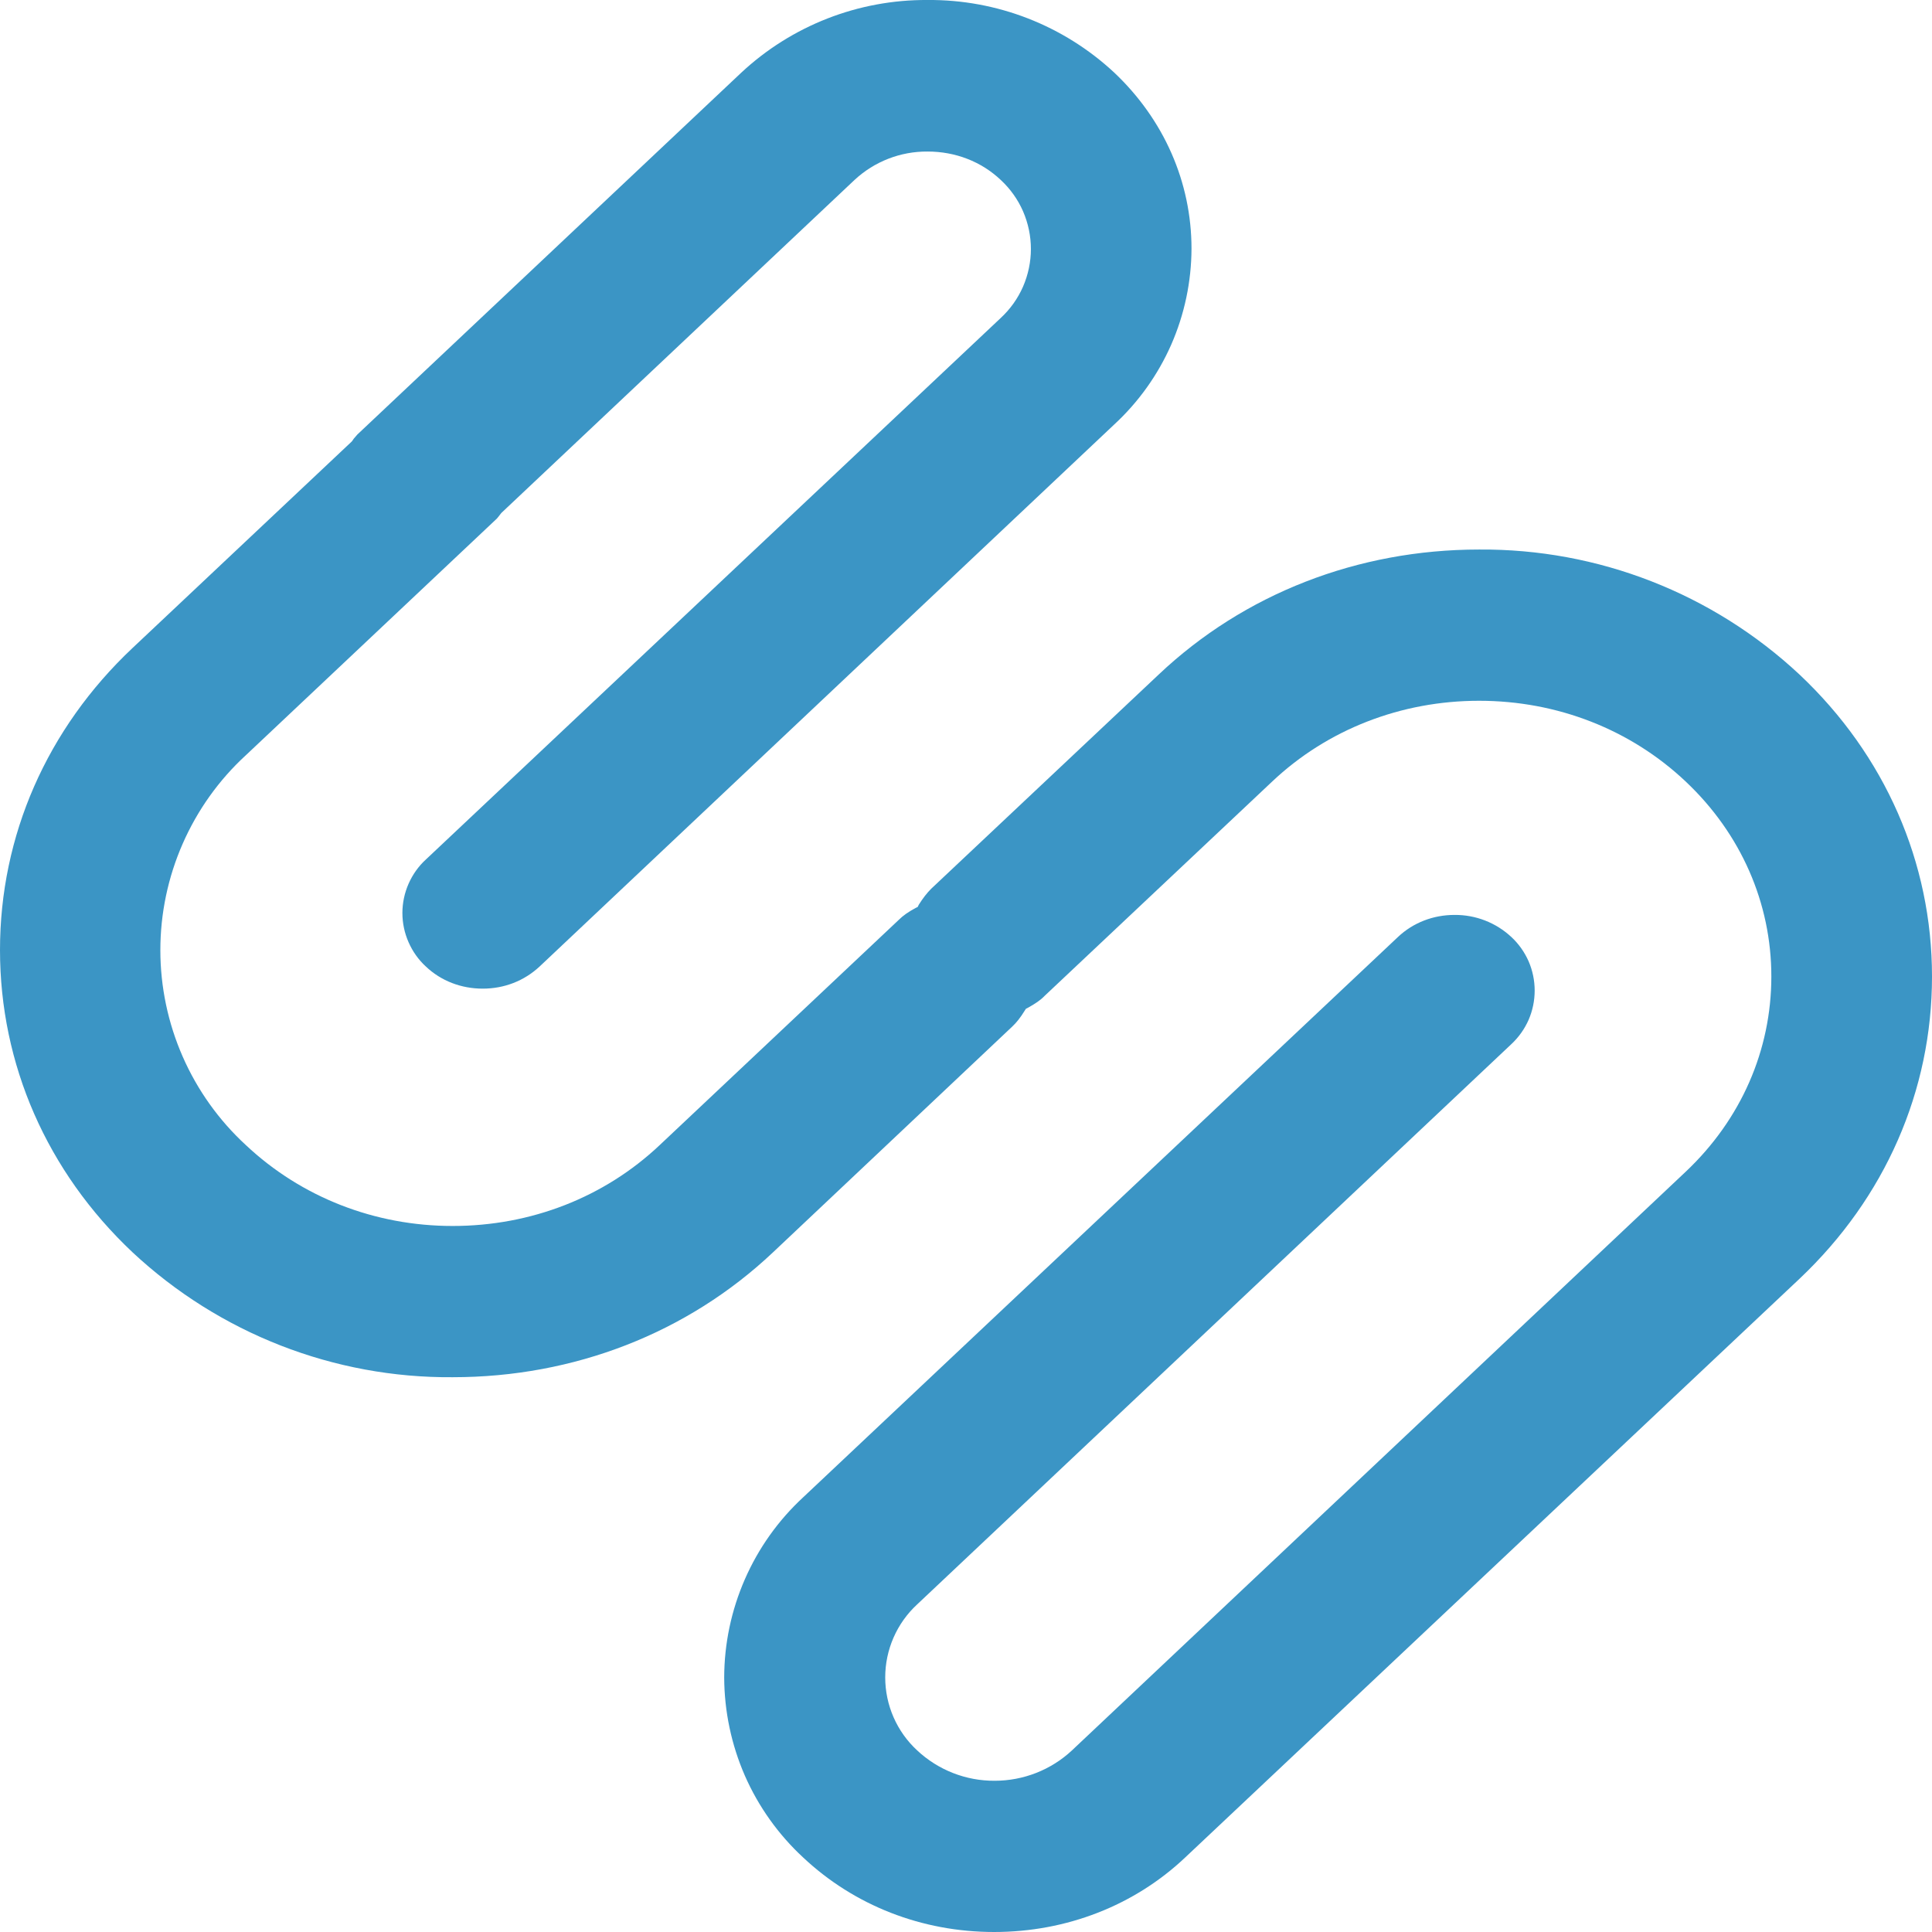 <svg width="32" height="32" viewBox="0 0 32 32" fill="none" xmlns="http://www.w3.org/2000/svg">
<path fill-rule="evenodd" clip-rule="evenodd" d="M29.806 11.173C28.367 9.828 26.467 9.087 24.498 9.102C22.491 9.102 20.608 9.833 19.191 11.173L15.424 14.72C15.351 14.793 15.287 14.876 15.218 14.985L15.2 15.022L15.163 15.04C15.045 15.104 14.958 15.164 14.885 15.237L10.926 18.967C10.011 19.831 8.795 20.306 7.497 20.306C6.208 20.306 4.992 19.831 4.073 18.967C3.626 18.556 3.27 18.057 3.026 17.501C2.782 16.945 2.656 16.344 2.656 15.737C2.656 15.13 2.782 14.53 3.026 13.974C3.27 13.418 3.626 12.918 4.073 12.508L8.21 8.608C8.233 8.59 8.251 8.562 8.27 8.54L8.302 8.498L14.153 2.981C14.482 2.675 14.915 2.506 15.365 2.51C15.822 2.51 16.251 2.674 16.576 2.981C16.733 3.127 16.859 3.303 16.945 3.5C17.03 3.697 17.075 3.909 17.075 4.124C17.075 4.338 17.03 4.55 16.945 4.747C16.859 4.944 16.733 5.12 16.576 5.266L7.054 14.236C6.931 14.348 6.834 14.486 6.767 14.638C6.7 14.791 6.665 14.956 6.665 15.122C6.665 15.289 6.7 15.454 6.767 15.606C6.834 15.759 6.931 15.896 7.054 16.009C7.305 16.247 7.639 16.375 7.995 16.375C8.352 16.375 8.681 16.247 8.937 16.009L18.455 7.031C18.857 6.66 19.178 6.21 19.399 5.709C19.619 5.207 19.733 4.666 19.735 4.119C19.735 3.017 19.278 1.98 18.455 1.202C17.616 0.421 16.511 -0.009 15.365 0C14.218 -0.008 13.112 0.424 12.274 1.207L5.92 7.196L5.861 7.264L5.829 7.31L2.194 10.734C0.777 12.069 0 13.842 0 15.735C0 17.628 0.777 19.406 2.194 20.741C3.632 22.084 5.53 22.826 7.497 22.811C9.509 22.811 11.387 22.08 12.805 20.741L16.763 17.006C16.837 16.937 16.901 16.855 16.969 16.745L16.992 16.709L17.029 16.69C17.143 16.626 17.234 16.567 17.303 16.494L21.07 12.946C21.984 12.082 23.205 11.607 24.498 11.607C25.792 11.607 27.008 12.082 27.922 12.946C28.837 13.81 29.339 14.958 29.339 16.174C29.339 17.394 28.837 18.542 27.922 19.406L17.755 28.992C17.408 29.316 16.95 29.495 16.475 29.495C15.999 29.498 15.539 29.318 15.191 28.992C15.024 28.838 14.891 28.651 14.8 28.443C14.709 28.235 14.662 28.01 14.662 27.783C14.662 27.556 14.709 27.331 14.8 27.123C14.891 26.915 15.024 26.728 15.191 26.574L25.033 17.294C25.155 17.18 25.252 17.043 25.319 16.891C25.385 16.738 25.419 16.573 25.419 16.407C25.419 16.241 25.385 16.076 25.319 15.923C25.252 15.771 25.155 15.633 25.033 15.52C24.778 15.282 24.441 15.151 24.091 15.154C23.739 15.154 23.406 15.282 23.154 15.52L13.303 24.8C12.891 25.181 12.563 25.642 12.338 26.156C12.113 26.67 11.996 27.224 11.995 27.785C11.997 28.345 12.114 28.899 12.338 29.412C12.563 29.924 12.892 30.386 13.303 30.766C14.149 31.561 15.269 32 16.466 32C17.664 32 18.789 31.561 19.63 30.766L29.806 21.18C31.223 19.84 32 18.066 32 16.174C32 14.286 31.223 12.508 29.806 11.173" fill="#3B95C5"/>
</svg>
